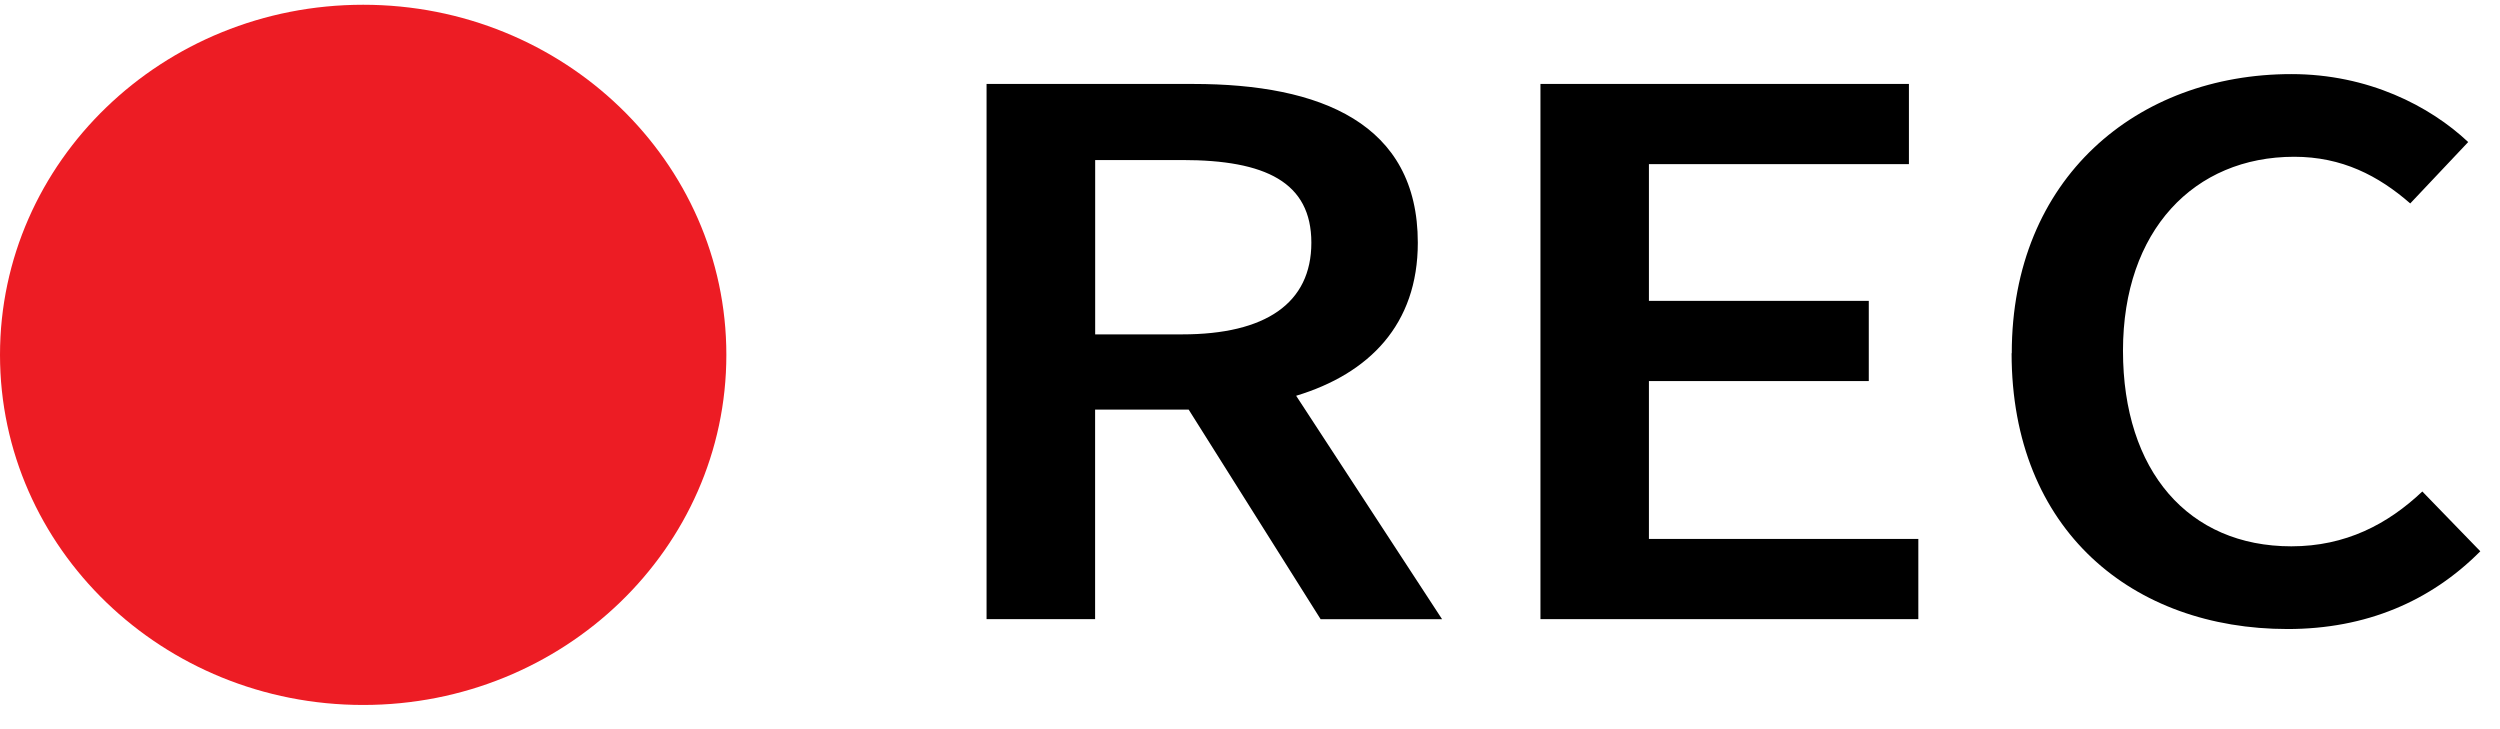 <?xml version="1.0" encoding="UTF-8"?>
<svg xmlns="http://www.w3.org/2000/svg" width="72" height="21" viewBox="0 0 72 21" fill="none">
  <path d="M10.46 20.303C16.236 20.303 20.919 15.789 20.919 10.22C20.919 4.651 16.236 0.137 10.46 0.137C4.683 0.137 0 4.651 0 10.22C0 15.789 4.683 20.303 10.46 20.303Z" fill="#ED1C24"></path>
  <path d="M38.033 17.831L34.234 11.797H31.539V17.831H28.413V2.418H34.368C38.031 2.418 40.833 3.55 40.833 6.99C40.833 9.348 39.432 10.761 37.329 11.398L41.532 17.833H38.031L38.033 17.831ZM31.541 9.63H34.048C36.446 9.63 37.767 8.735 37.767 6.99C37.767 5.245 36.446 4.609 34.048 4.609H31.541V9.628V9.63ZM44.363 2.418H54.977V4.727H47.489V8.665H53.821V10.974H47.489V15.522H55.248V17.831H44.365V2.418H44.363ZM57.939 10.171C57.939 5.129 61.549 2.134 65.993 2.134C68.203 2.134 69.981 3.053 71.084 4.091L69.415 5.859C68.498 5.059 67.448 4.515 66.073 4.515C63.192 4.515 61.142 6.635 61.142 10.101C61.142 13.567 63.027 15.734 65.991 15.734C67.554 15.734 68.766 15.098 69.763 14.155L71.433 15.877C70.005 17.313 68.147 18.116 65.882 18.116C61.438 18.116 57.934 15.286 57.934 10.174L57.939 10.171Z" fill="black"></path>
</svg>
